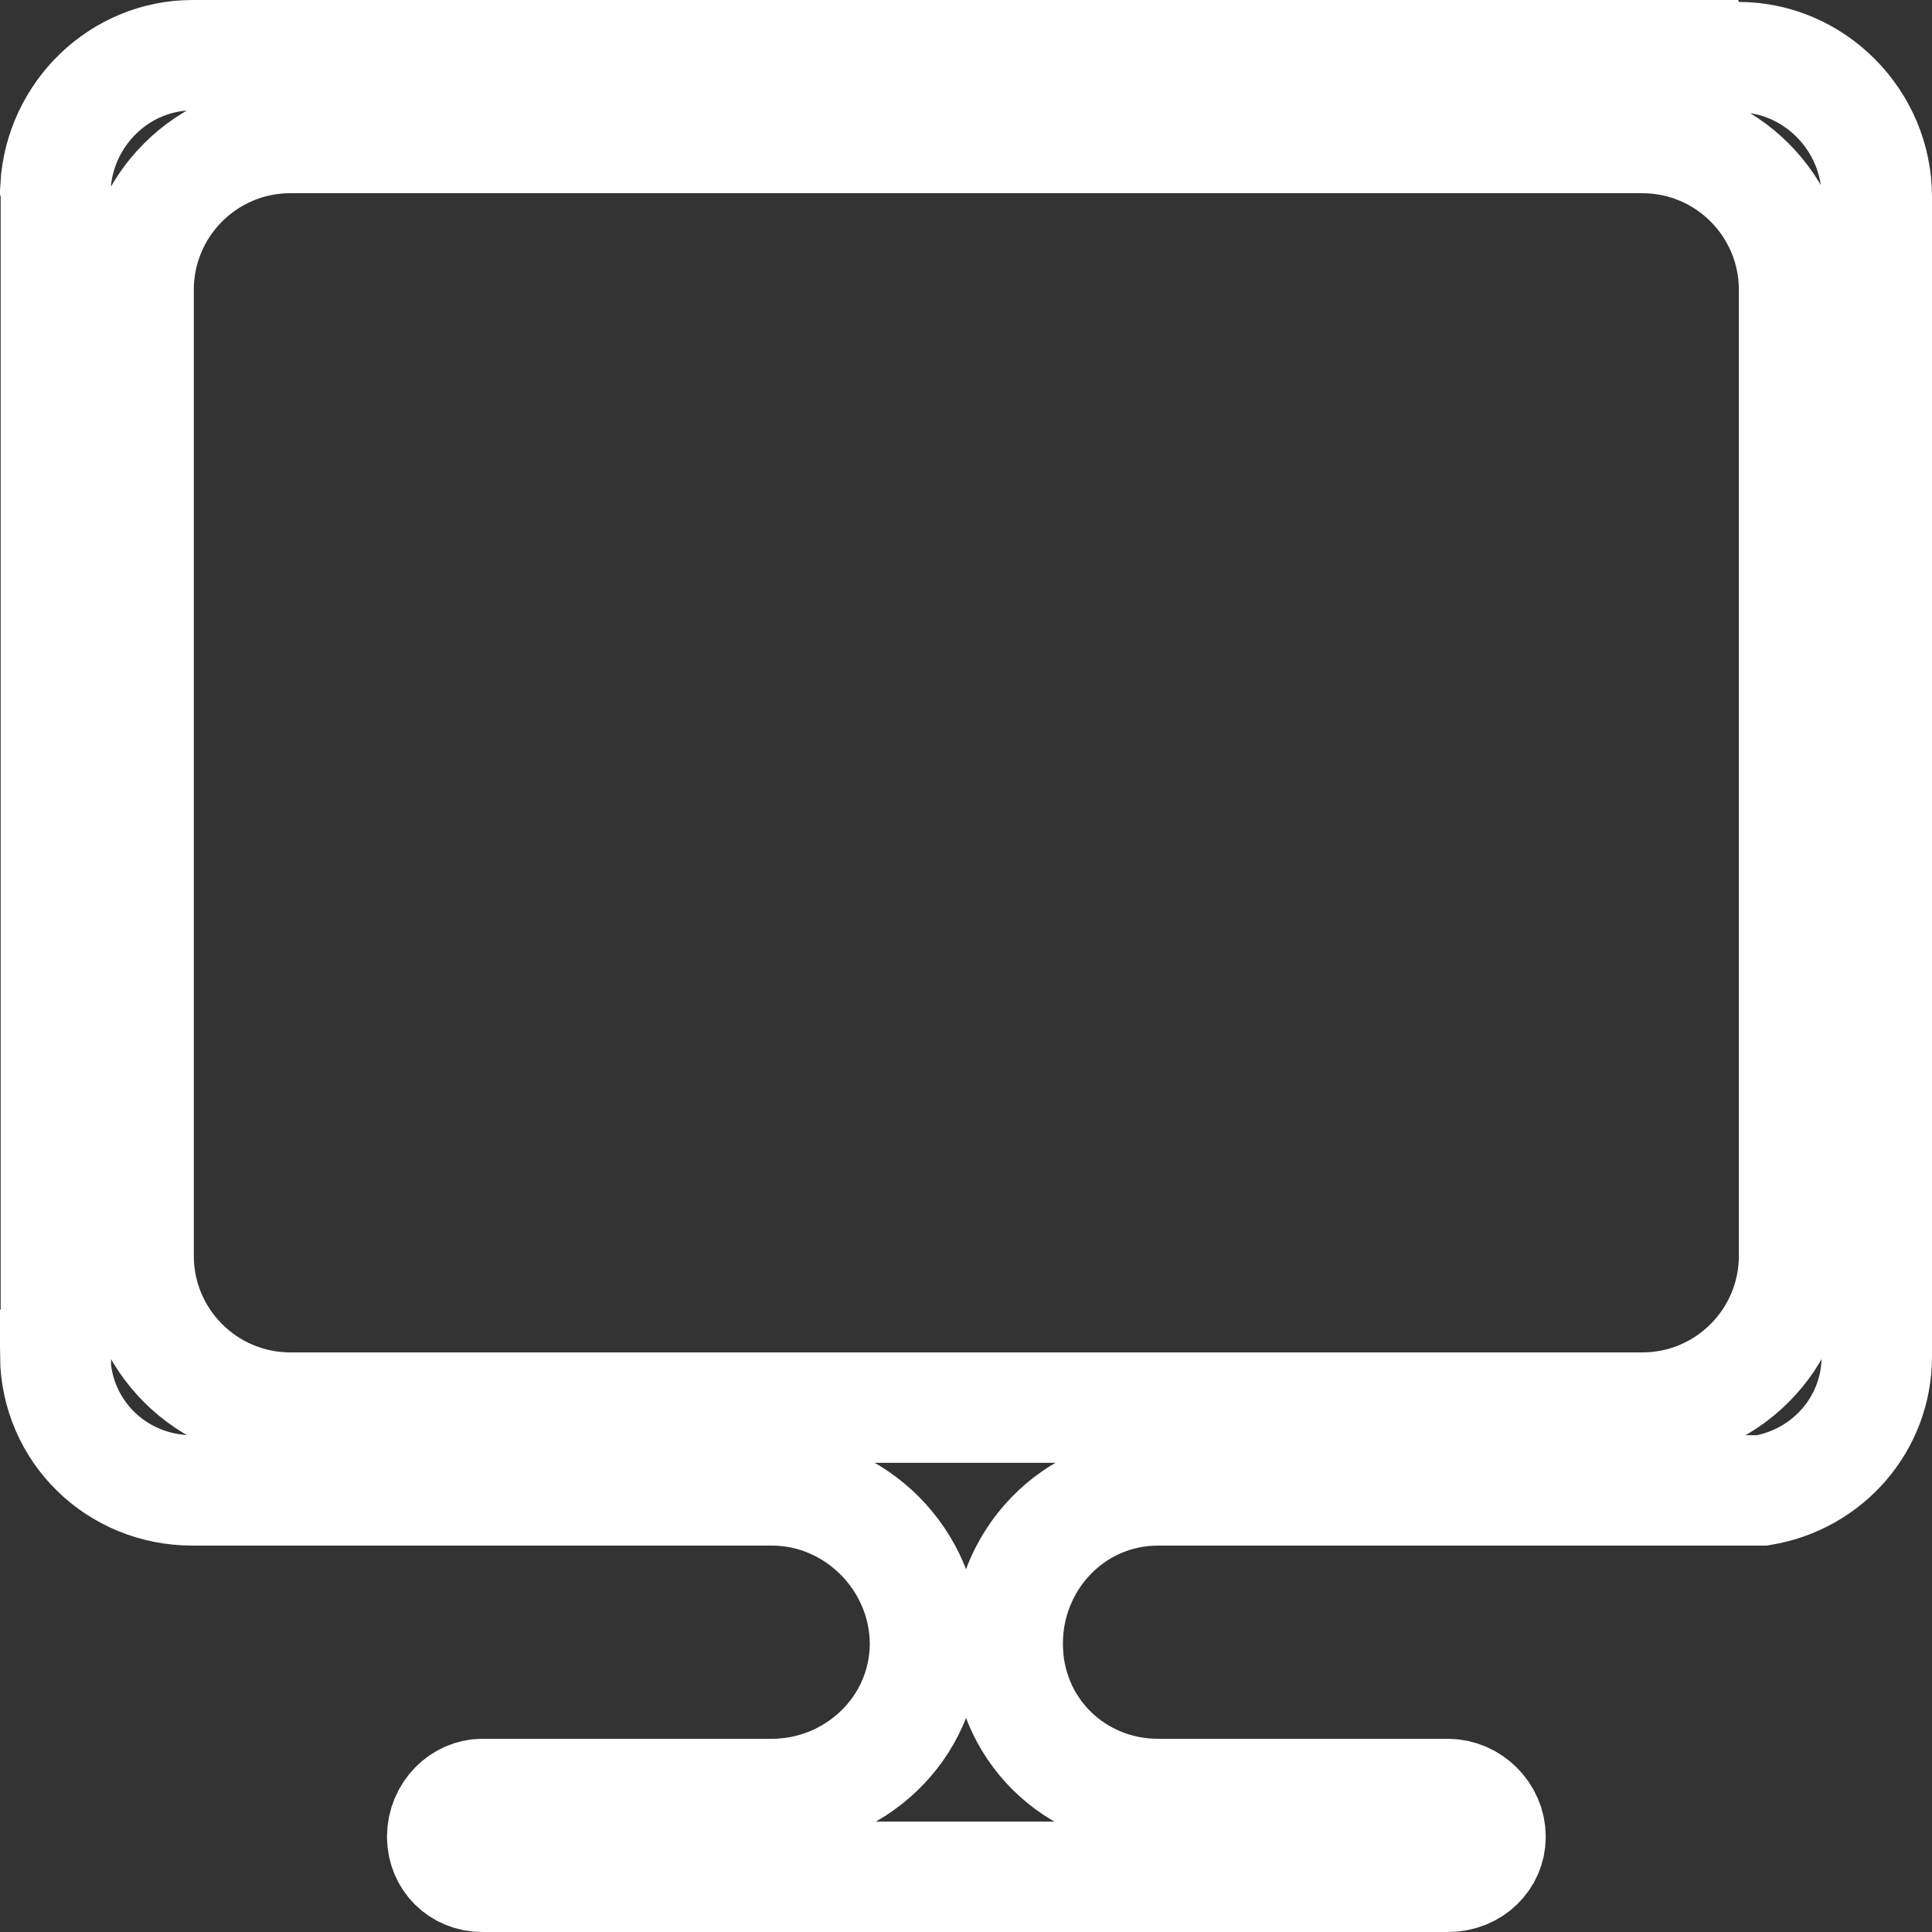 <svg width="35" height="35" viewBox="0 0 35 35" fill="none" xmlns="http://www.w3.org/2000/svg">
<rect x="0" y="0" width="35" height="35" fill="#333333" stroke="none"/>
<path d="M13.983 32.5C15.467 32.5 16.747 31.324 16.757 29.785H16.757V29.767H16.757C16.747 28.265 15.505 27 13.983 27H3.487C2.111 27 1.02 25.928 1 24.572L1.012 24.57V3.57V3.4L1.005 3.379C1.085 2.052 2.176 1 3.487 1H30.774L30.786 1.035H31.496C32.862 1.035 34 2.178 34 3.565V24.575C34 25.794 33.109 26.803 31.922 27H31.484H20.98C19.431 27 18.256 28.28 18.256 29.767V29.785C18.256 31.311 19.47 32.5 20.98 32.5H26.229C26.648 32.5 27.002 32.858 27.002 33.267V33.285C27.002 33.656 26.688 34 26.229 34H8.735C8.33 34 8.014 33.691 8.01 33.276C8.015 32.822 8.368 32.5 8.735 32.5H13.983ZM29.752 25.5C31.27 25.5 32.501 24.268 32.501 22.75V5.25C32.501 3.732 31.27 2.5 29.752 2.5H5.26C3.742 2.5 2.511 3.732 2.511 5.25V22.75C2.511 24.268 3.742 25.5 5.26 25.5H29.752Z" stroke="white" stroke-width="2"/>
</svg>
